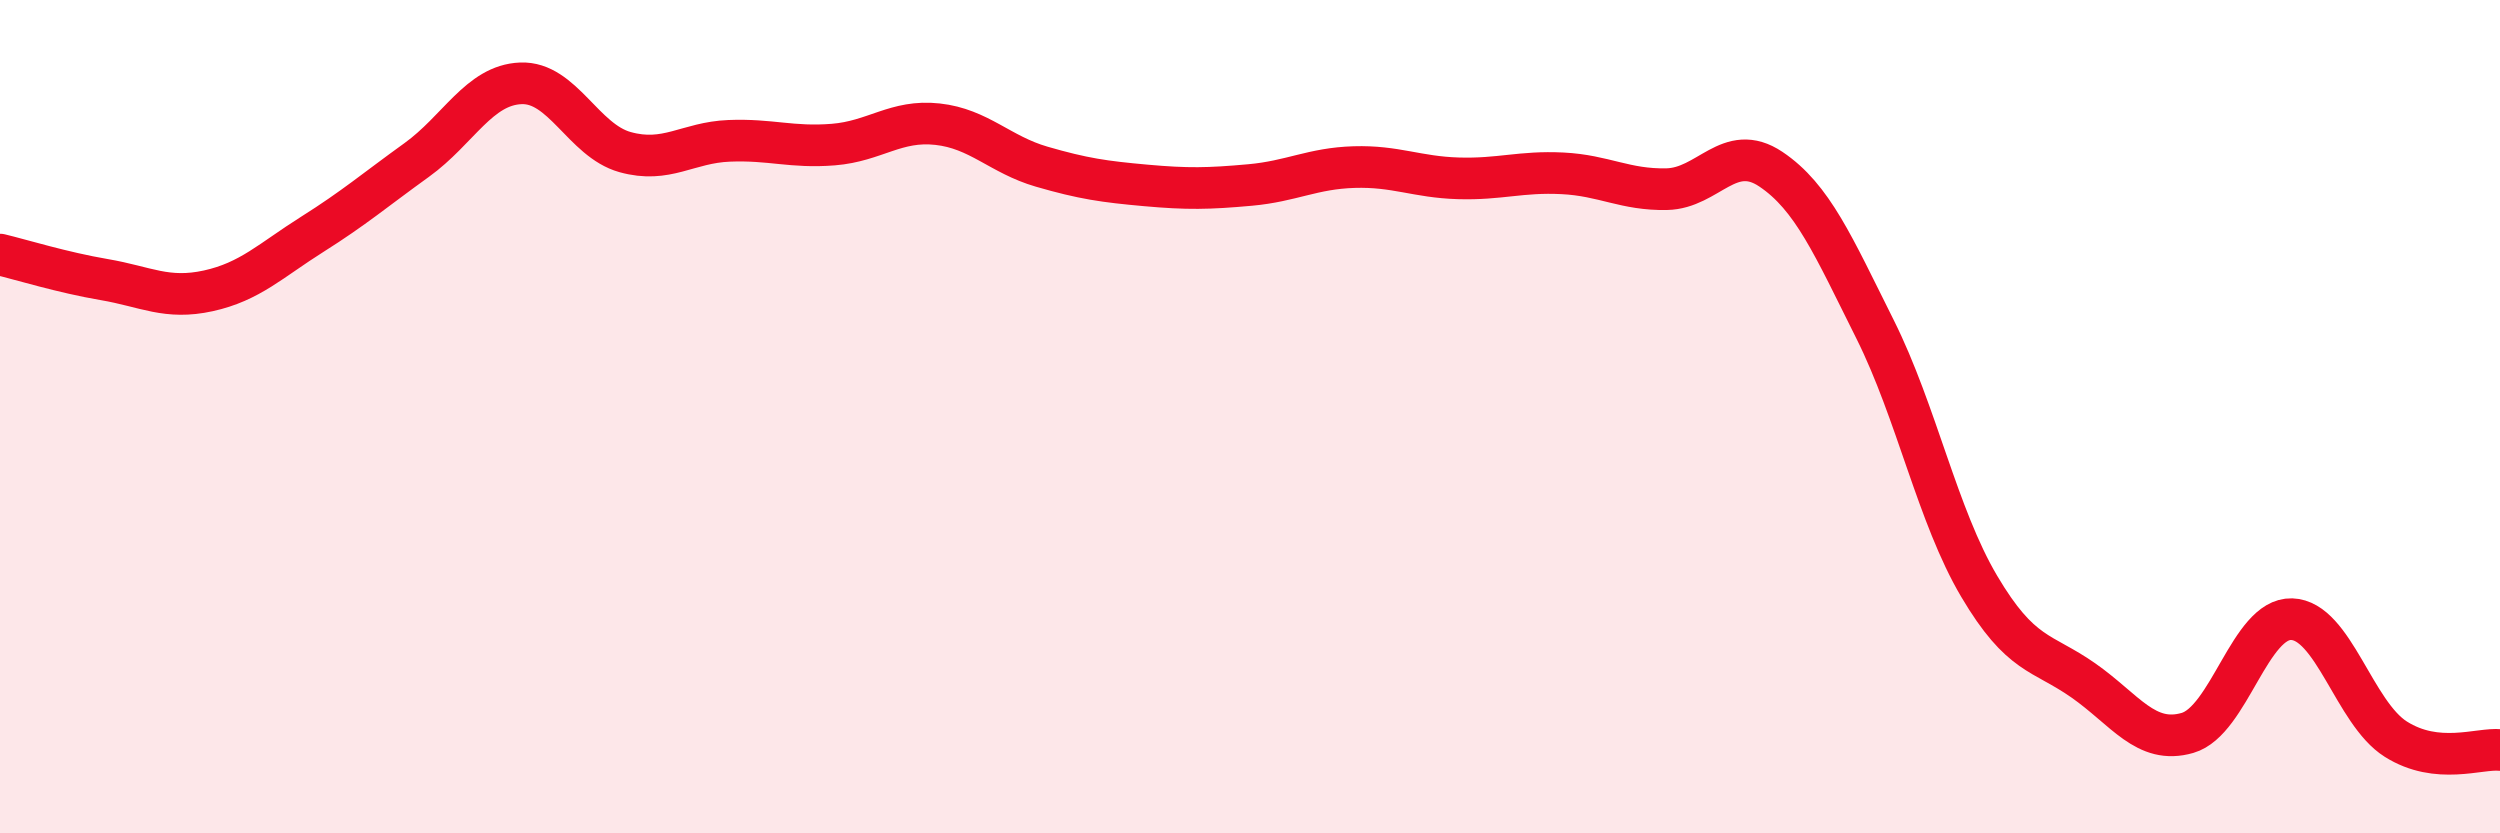 
    <svg width="60" height="20" viewBox="0 0 60 20" xmlns="http://www.w3.org/2000/svg">
      <path
        d="M 0,6.11 C 0.5,6.23 1.5,6.54 2.5,6.71 C 3.5,6.88 4,7.2 5,6.98 C 6,6.76 6.5,6.25 7.5,5.62 C 8.5,4.99 9,4.56 10,3.84 C 11,3.12 11.5,2.04 12.5,2 C 13.5,1.96 14,3.37 15,3.65 C 16,3.93 16.5,3.42 17.5,3.38 C 18.5,3.34 19,3.55 20,3.47 C 21,3.39 21.5,2.87 22.5,2.98 C 23.5,3.09 24,3.71 25,4 C 26,4.29 26.5,4.36 27.5,4.45 C 28.5,4.54 29,4.53 30,4.44 C 31,4.35 31.5,4.04 32.5,4.01 C 33.5,3.98 34,4.25 35,4.28 C 36,4.31 36.5,4.11 37.5,4.16 C 38.5,4.21 39,4.56 40,4.54 C 41,4.52 41.5,3.39 42.5,4.06 C 43.5,4.73 44,5.9 45,7.9 C 46,9.9 46.5,12.38 47.5,14.07 C 48.5,15.76 49,15.63 50,16.33 C 51,17.03 51.5,17.88 52.5,17.59 C 53.5,17.3 54,14.83 55,14.86 C 56,14.89 56.5,17.11 57.5,17.74 C 58.5,18.37 59.5,17.95 60,18L60 20L0 20Z"
        fill="#EB0A25"
        opacity="0.1"
        stroke-linecap="round"
        stroke-linejoin="round"
      />
      <path
        d="M 0,6.11 C 0.5,6.23 1.5,6.54 2.5,6.71 C 3.5,6.88 4,7.2 5,6.98 C 6,6.76 6.5,6.25 7.5,5.62 C 8.5,4.99 9,4.56 10,3.84 C 11,3.12 11.5,2.04 12.5,2 C 13.5,1.96 14,3.37 15,3.65 C 16,3.93 16.5,3.42 17.5,3.38 C 18.5,3.34 19,3.55 20,3.47 C 21,3.39 21.5,2.87 22.5,2.98 C 23.5,3.09 24,3.71 25,4 C 26,4.29 26.5,4.36 27.5,4.45 C 28.5,4.54 29,4.53 30,4.44 C 31,4.35 31.5,4.04 32.5,4.01 C 33.5,3.98 34,4.25 35,4.28 C 36,4.31 36.5,4.11 37.5,4.16 C 38.5,4.21 39,4.56 40,4.54 C 41,4.52 41.5,3.39 42.5,4.06 C 43.5,4.73 44,5.9 45,7.9 C 46,9.9 46.5,12.38 47.5,14.07 C 48.5,15.76 49,15.63 50,16.33 C 51,17.03 51.5,17.88 52.5,17.59 C 53.5,17.3 54,14.83 55,14.86 C 56,14.89 56.5,17.11 57.5,17.74 C 58.5,18.37 59.5,17.95 60,18"
        stroke="#EB0A25"
        stroke-width="1"
        fill="none"
        stroke-linecap="round"
        stroke-linejoin="round"
      />
    </svg>
  